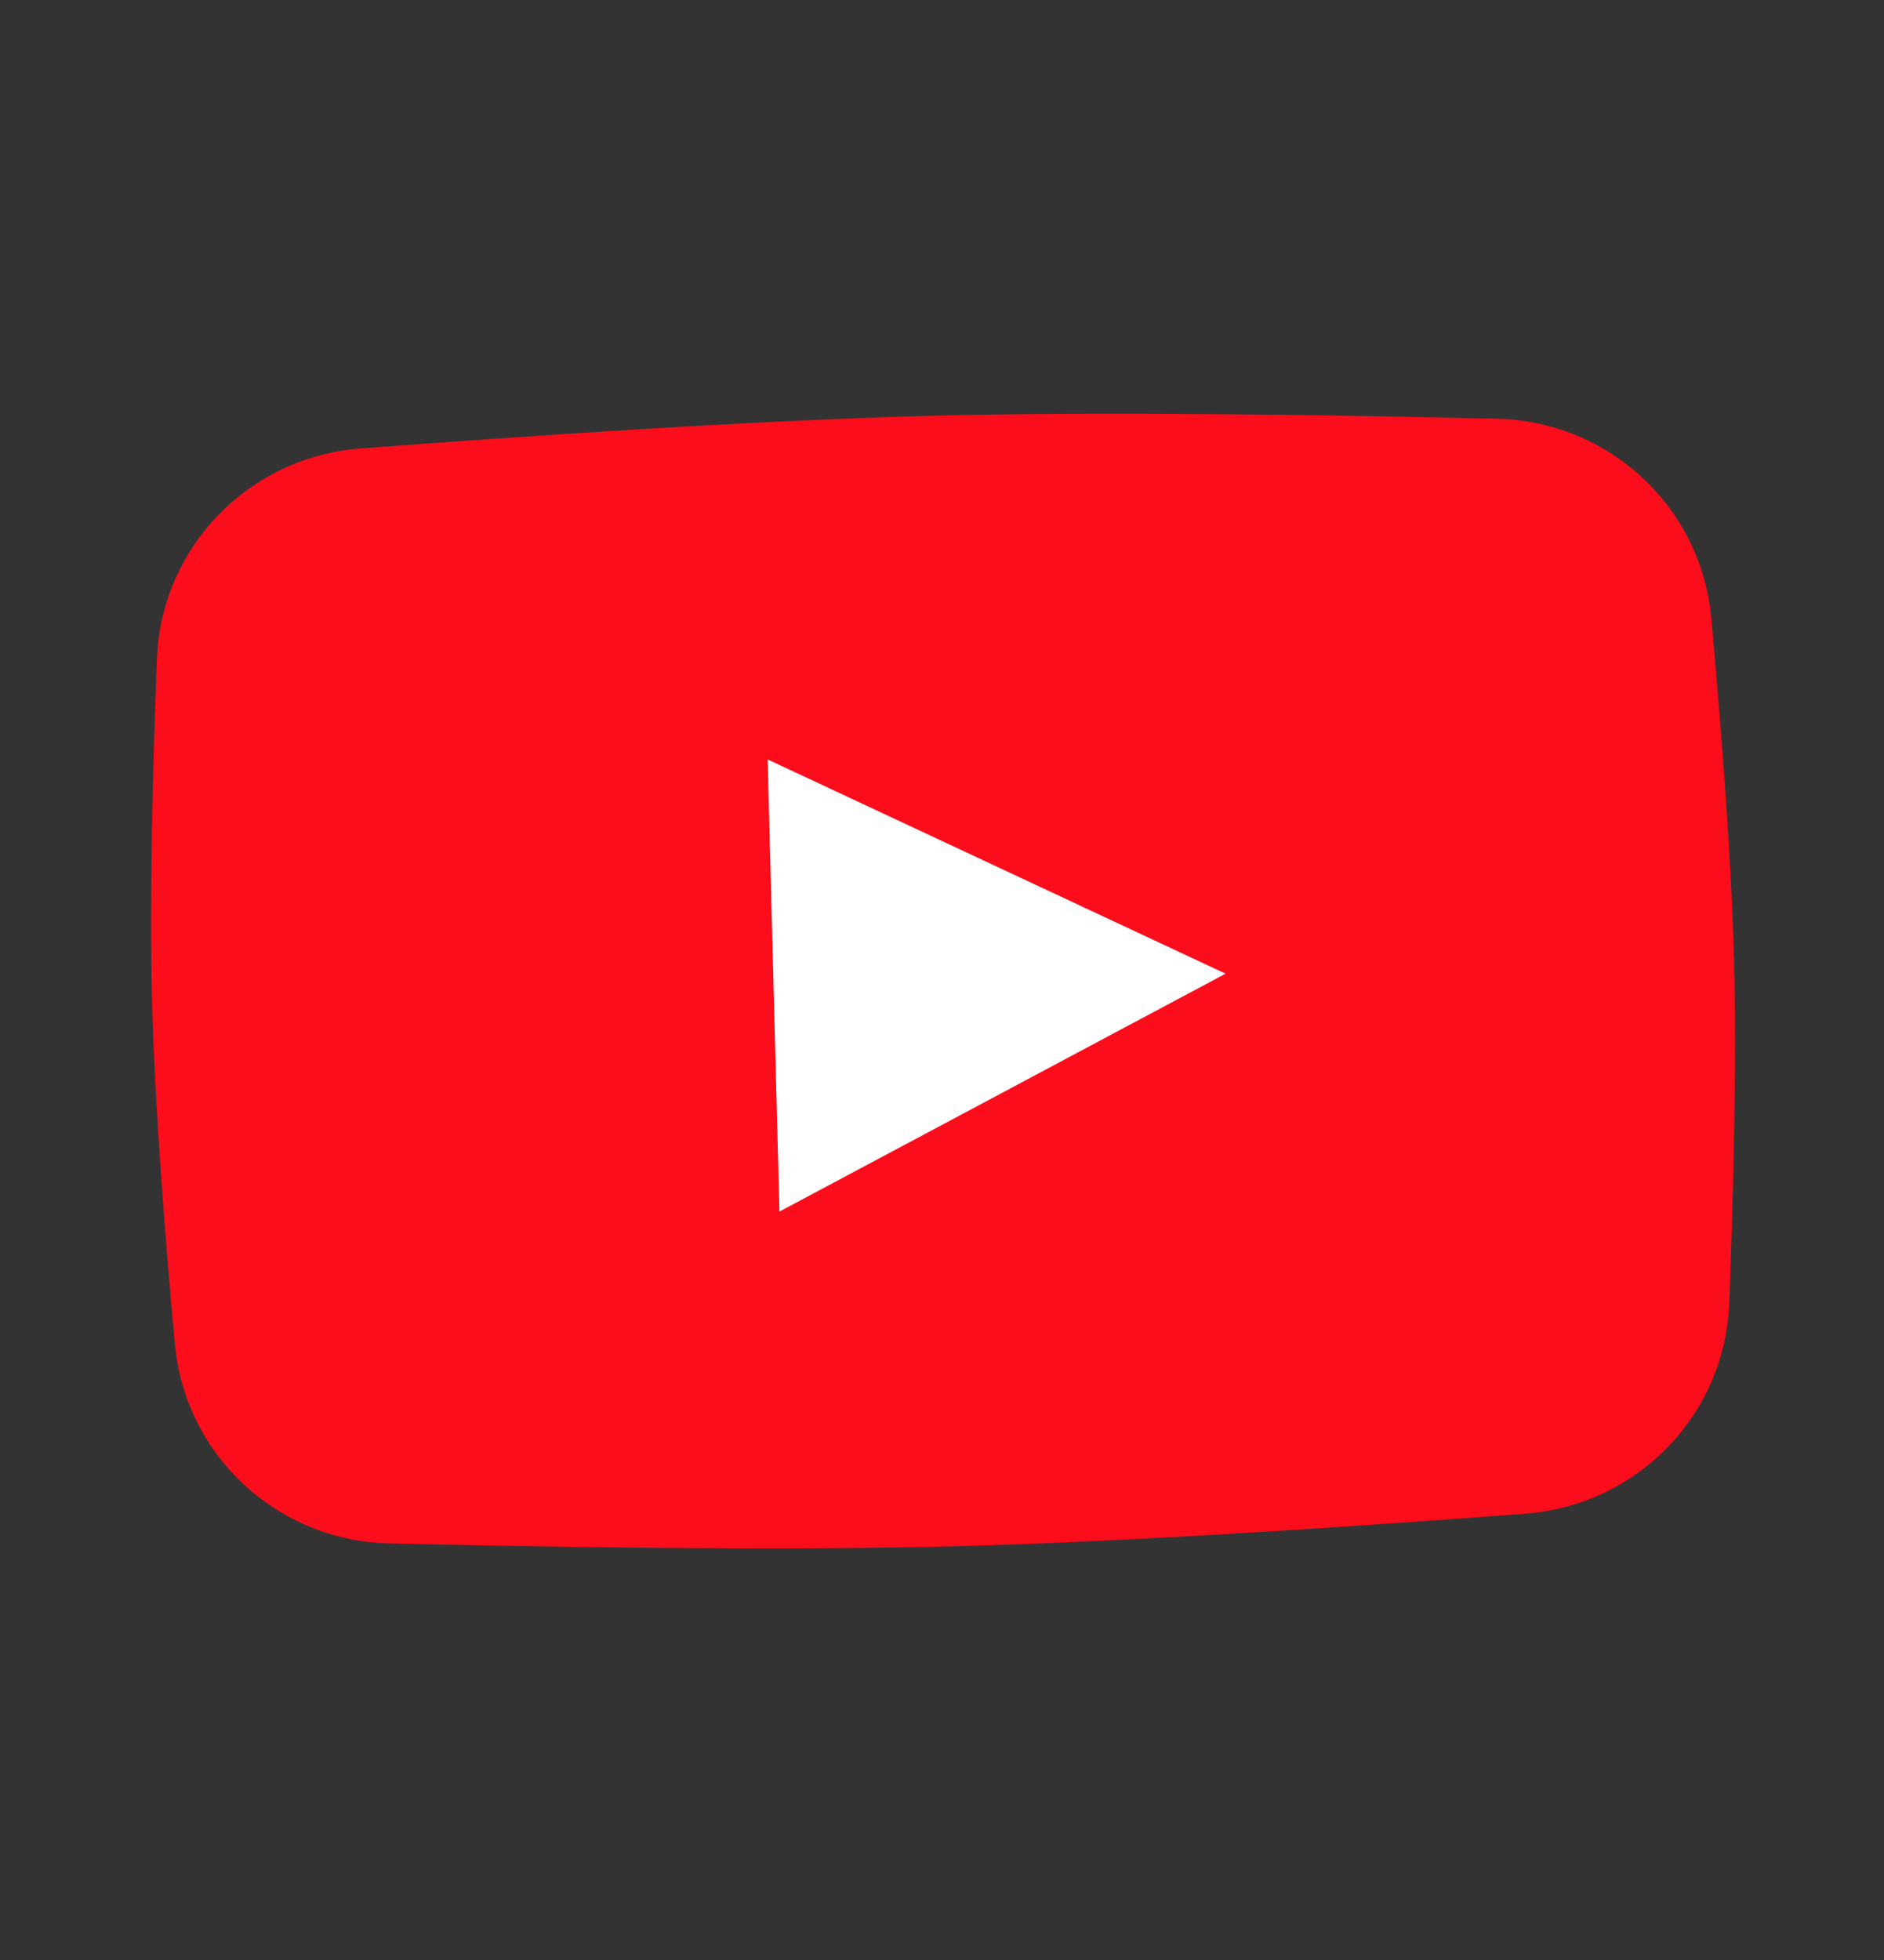 <svg width="25" height="26" viewBox="0 0 25 26" fill="none" xmlns="http://www.w3.org/2000/svg">
<rect x="0" y="0" width="25" height="26" fill="#333333" stroke="none"/>
<path d="M2.082 8.741C2.139 7.255 3.302 6.061 4.785 5.949C6.932 5.786 10.002 5.577 12.318 5.516C14.633 5.456 17.71 5.504 19.863 5.554C21.35 5.589 22.573 6.72 22.708 8.201C22.838 9.62 22.974 11.367 23.01 12.739C23.046 14.111 23.001 15.863 22.946 17.286C22.889 18.773 21.726 19.966 20.243 20.079C18.096 20.242 15.026 20.451 12.71 20.511C10.395 20.572 7.318 20.524 5.165 20.474C3.678 20.439 2.455 19.308 2.32 17.826C2.19 16.408 2.053 14.661 2.018 13.289C1.982 11.916 2.027 10.165 2.082 8.741Z" fill="#FC0D1B"/>
<path d="M10.186 10.074L10.343 16.072L16.263 12.916L10.186 10.074Z" fill="white"/>
</svg>
